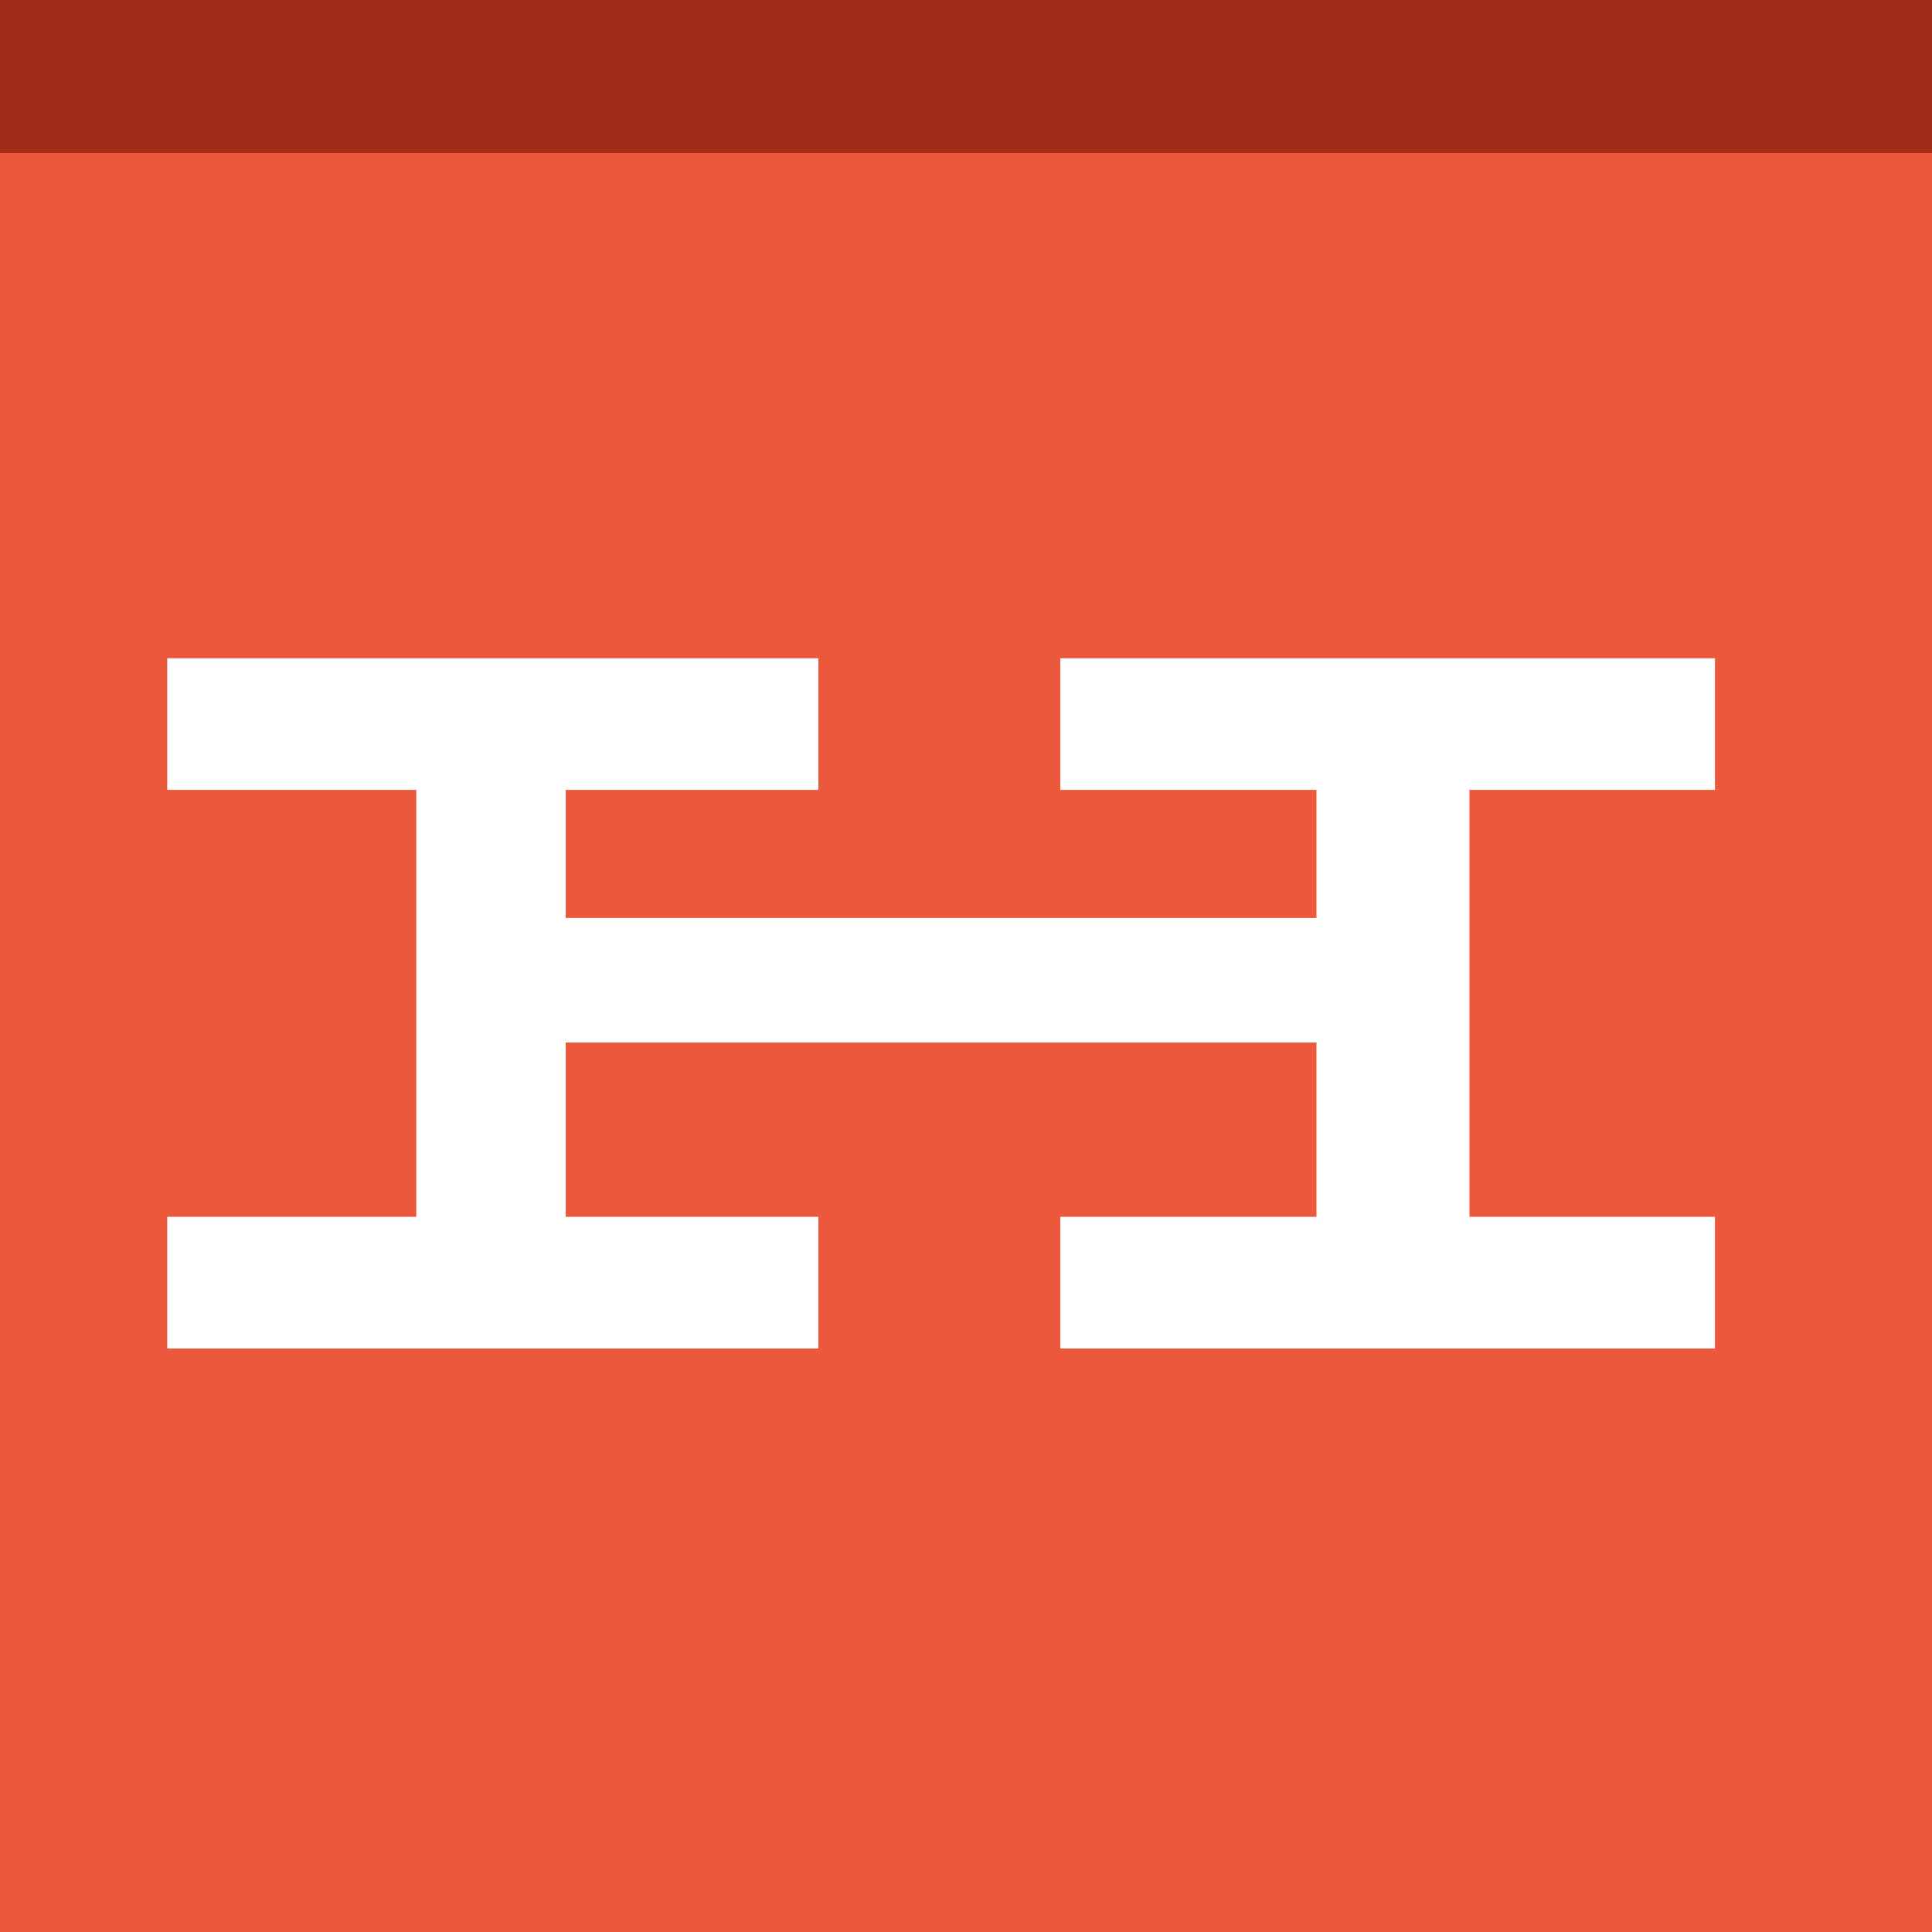 <?xml version="1.0" encoding="utf-8"?>
<!-- Generator: Adobe Illustrator 21.0.0, SVG Export Plug-In . SVG Version: 6.00 Build 0)  -->
<svg version="1.1" id="Layer_1" xmlns="http://www.w3.org/2000/svg" xmlns:xlink="http://www.w3.org/1999/xlink" x="0px" y="0px"
	 viewBox="0 0 54.3 54.3" style="enable-background:new 0 0 54.3 54.3;" xml:space="preserve">
<style type="text/css">
	.st0{fill:#EC583C;}
	.st1{fill:#FFFFFF;}
	.st2{fill:#A22B17;}
</style>
<g>
	<rect class="st0" width="54.3" height="54.3"/>
	<g>
		<polygon class="st1" points="29.8,22.2 37,22.2 37,25.8 15.9,25.8 15.9,22.2 23,22.2 23,18.5 4.7,18.5 4.7,22.2 11.7,22.2 
			11.7,34.2 4.7,34.2 4.7,37.9 23,37.9 23,34.2 15.9,34.2 15.9,29.3 37,29.3 37,34.2 29.8,34.2 29.8,37.9 48.2,37.9 48.2,34.2 
			41.3,34.2 41.3,22.2 48.2,22.2 48.2,18.5 29.8,18.5 		"/>
	</g>
	<rect class="st2" width="54.3" height="4.3"/>
</g>
</svg>
